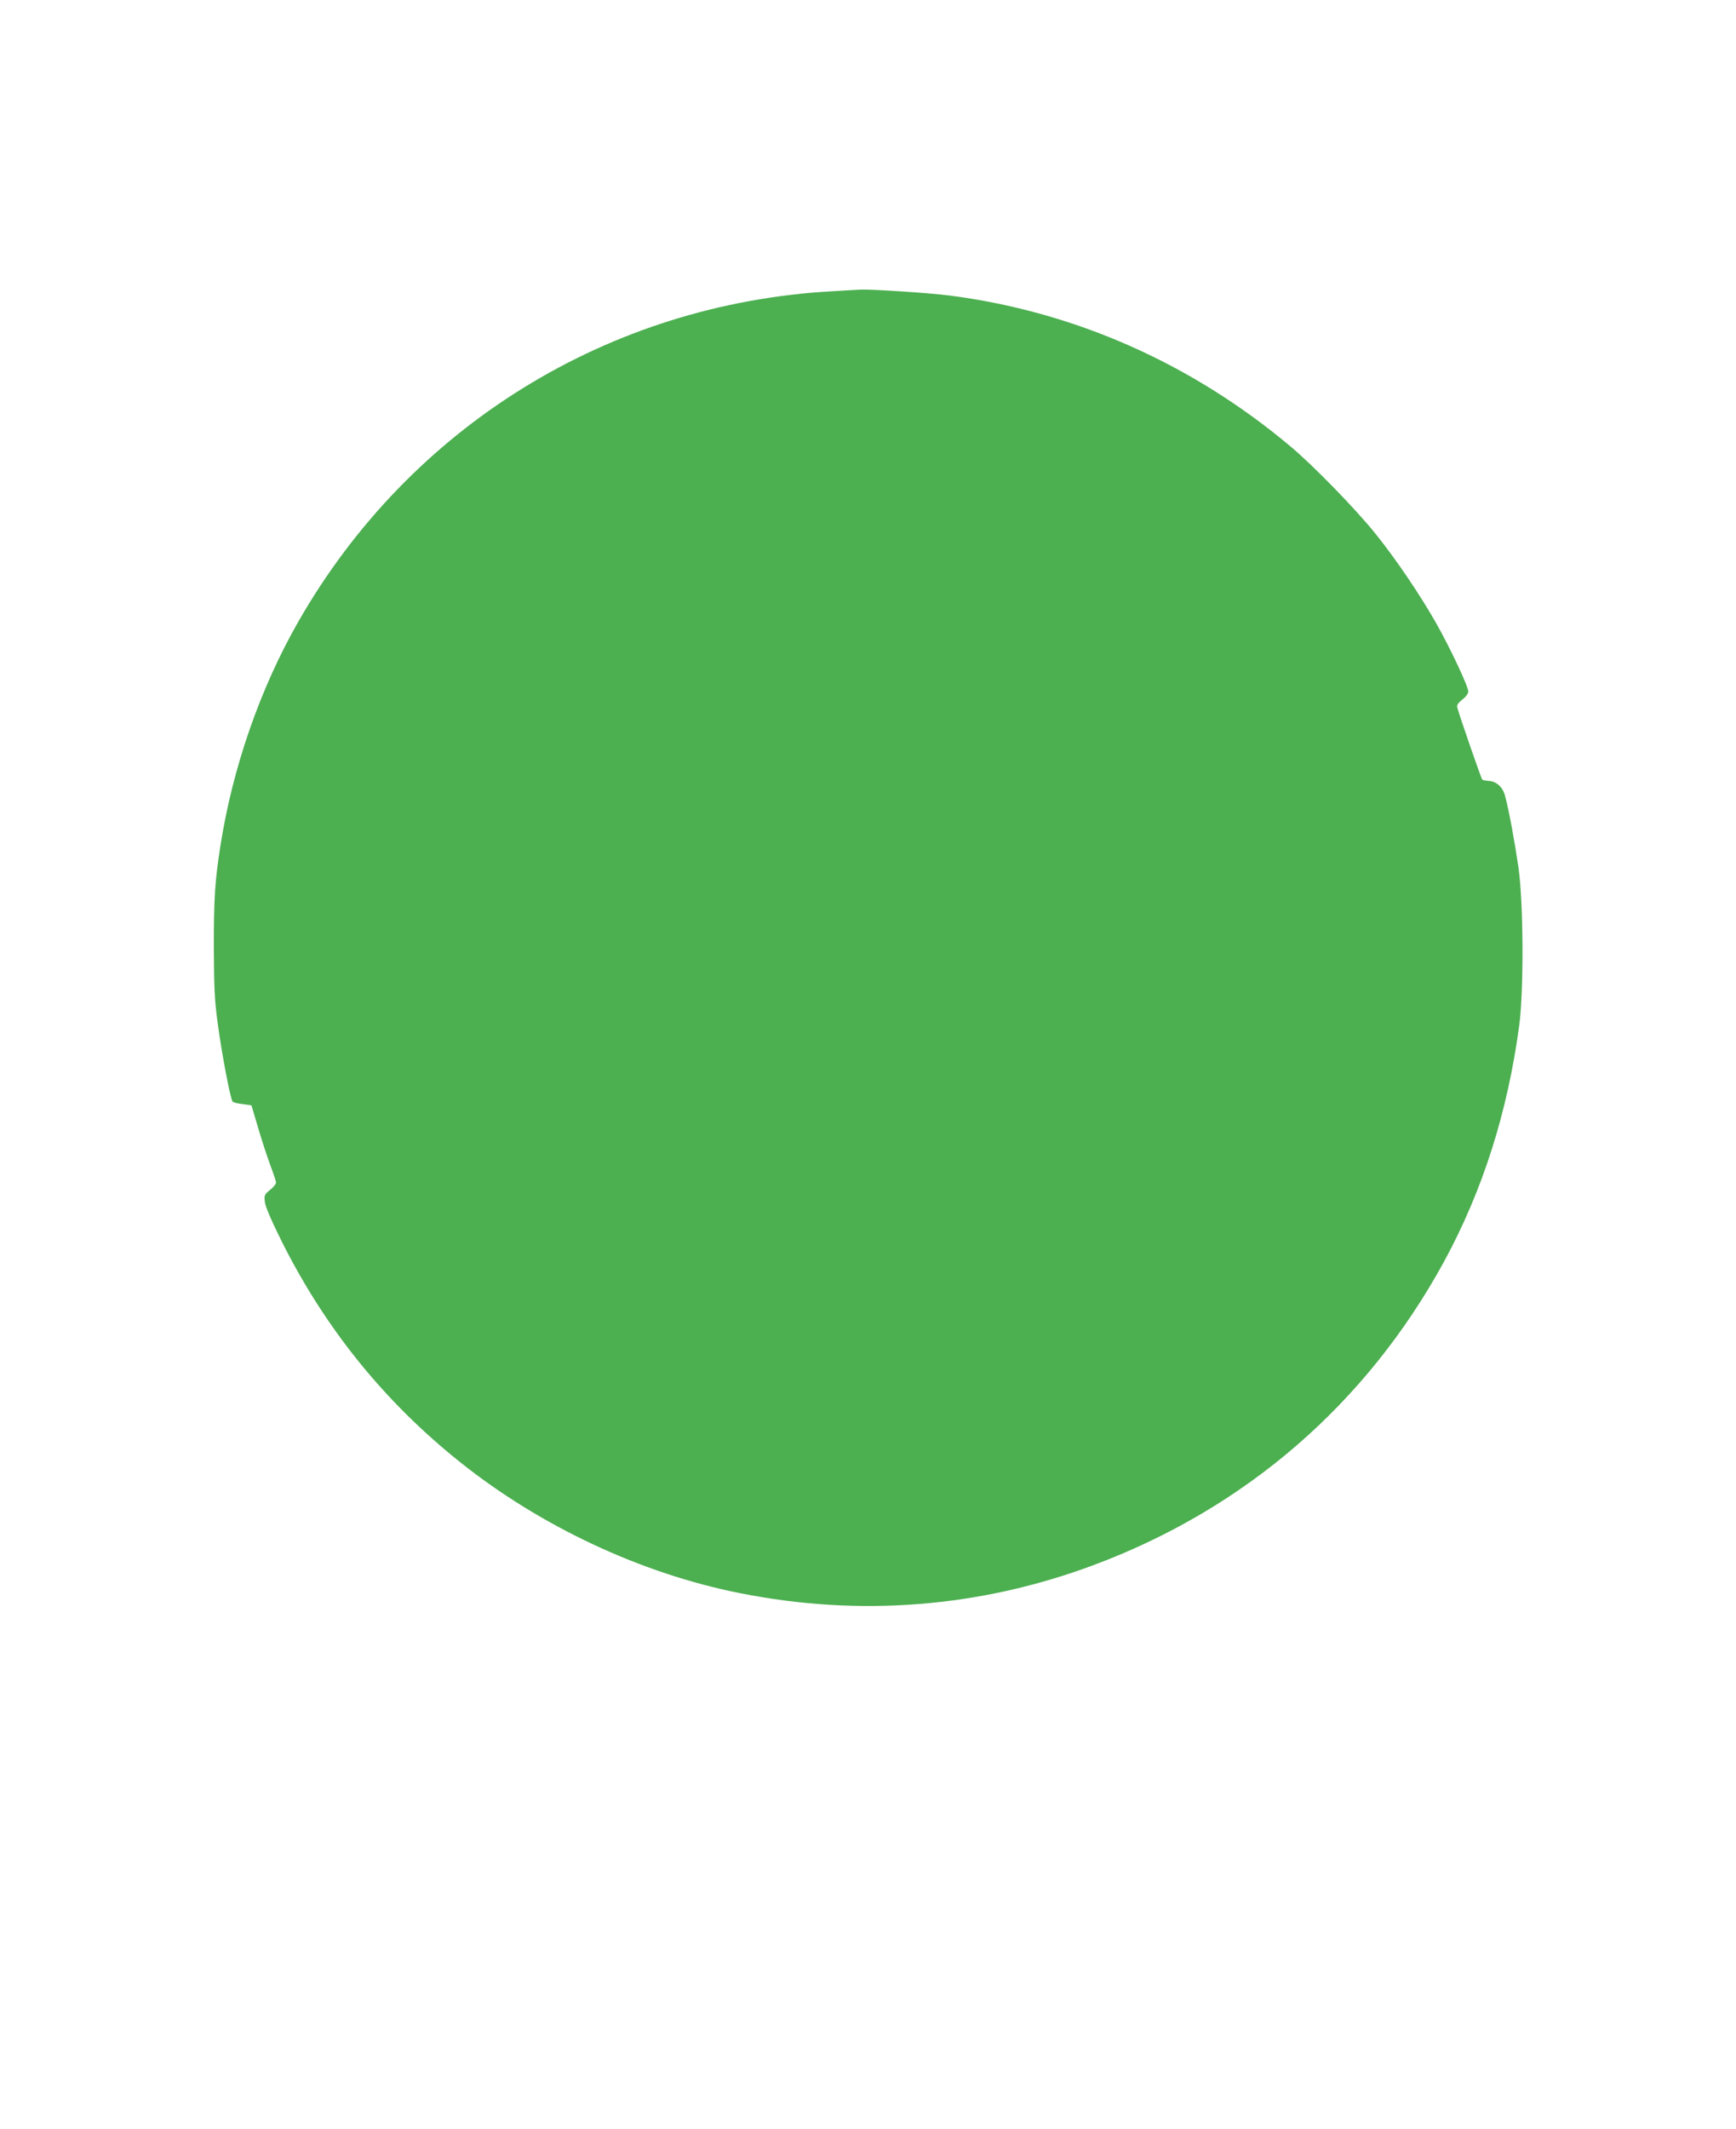 <?xml version="1.0" standalone="no"?>
<!DOCTYPE svg PUBLIC "-//W3C//DTD SVG 20010904//EN"
 "http://www.w3.org/TR/2001/REC-SVG-20010904/DTD/svg10.dtd">
<svg version="1.0" xmlns="http://www.w3.org/2000/svg"
 width="1044pt" height="1280pt" viewBox="0 0 1044 1280"
 preserveAspectRatio="xMidYMid meet">
<g transform="translate(0,1280) scale(0.1,-0.1)"
fill="#4caf50" stroke="none">
<path d="M5005 11049 c-1344 -75 -2538 -812 -3209 -1983 -230 -401 -396 -877
-470 -1348 -34 -217 -40 -319 -40 -608 1 -244 4 -323 23 -460 24 -182 77 -460
90 -473 5 -5 32 -12 61 -15 l52 -7 39 -131 c21 -72 54 -173 73 -225 20 -52 36
-101 36 -109 0 -8 -16 -28 -36 -44 -34 -27 -36 -32 -31 -73 3 -28 39 -111 101
-236 262 -523 616 -962 1070 -1325 485 -388 1091 -672 1686 -790 723 -144
1446 -86 2130 170 912 341 1639 971 2104 1823 233 428 383 900 453 1425 27
210 25 729 -5 943 -22 152 -58 349 -81 433 -14 52 -51 86 -96 89 -20 1 -38 5
-41 8 -6 5 -141 395 -150 433 -4 15 4 27 30 48 22 17 36 36 36 49 0 30 -110
264 -194 412 -98 172 -238 379 -363 535 -119 148 -377 414 -518 531 -594 497
-1297 807 -2050 903 -118 15 -457 37 -525 35 -19 -1 -98 -5 -175 -10z"/>
</g>
</svg>
